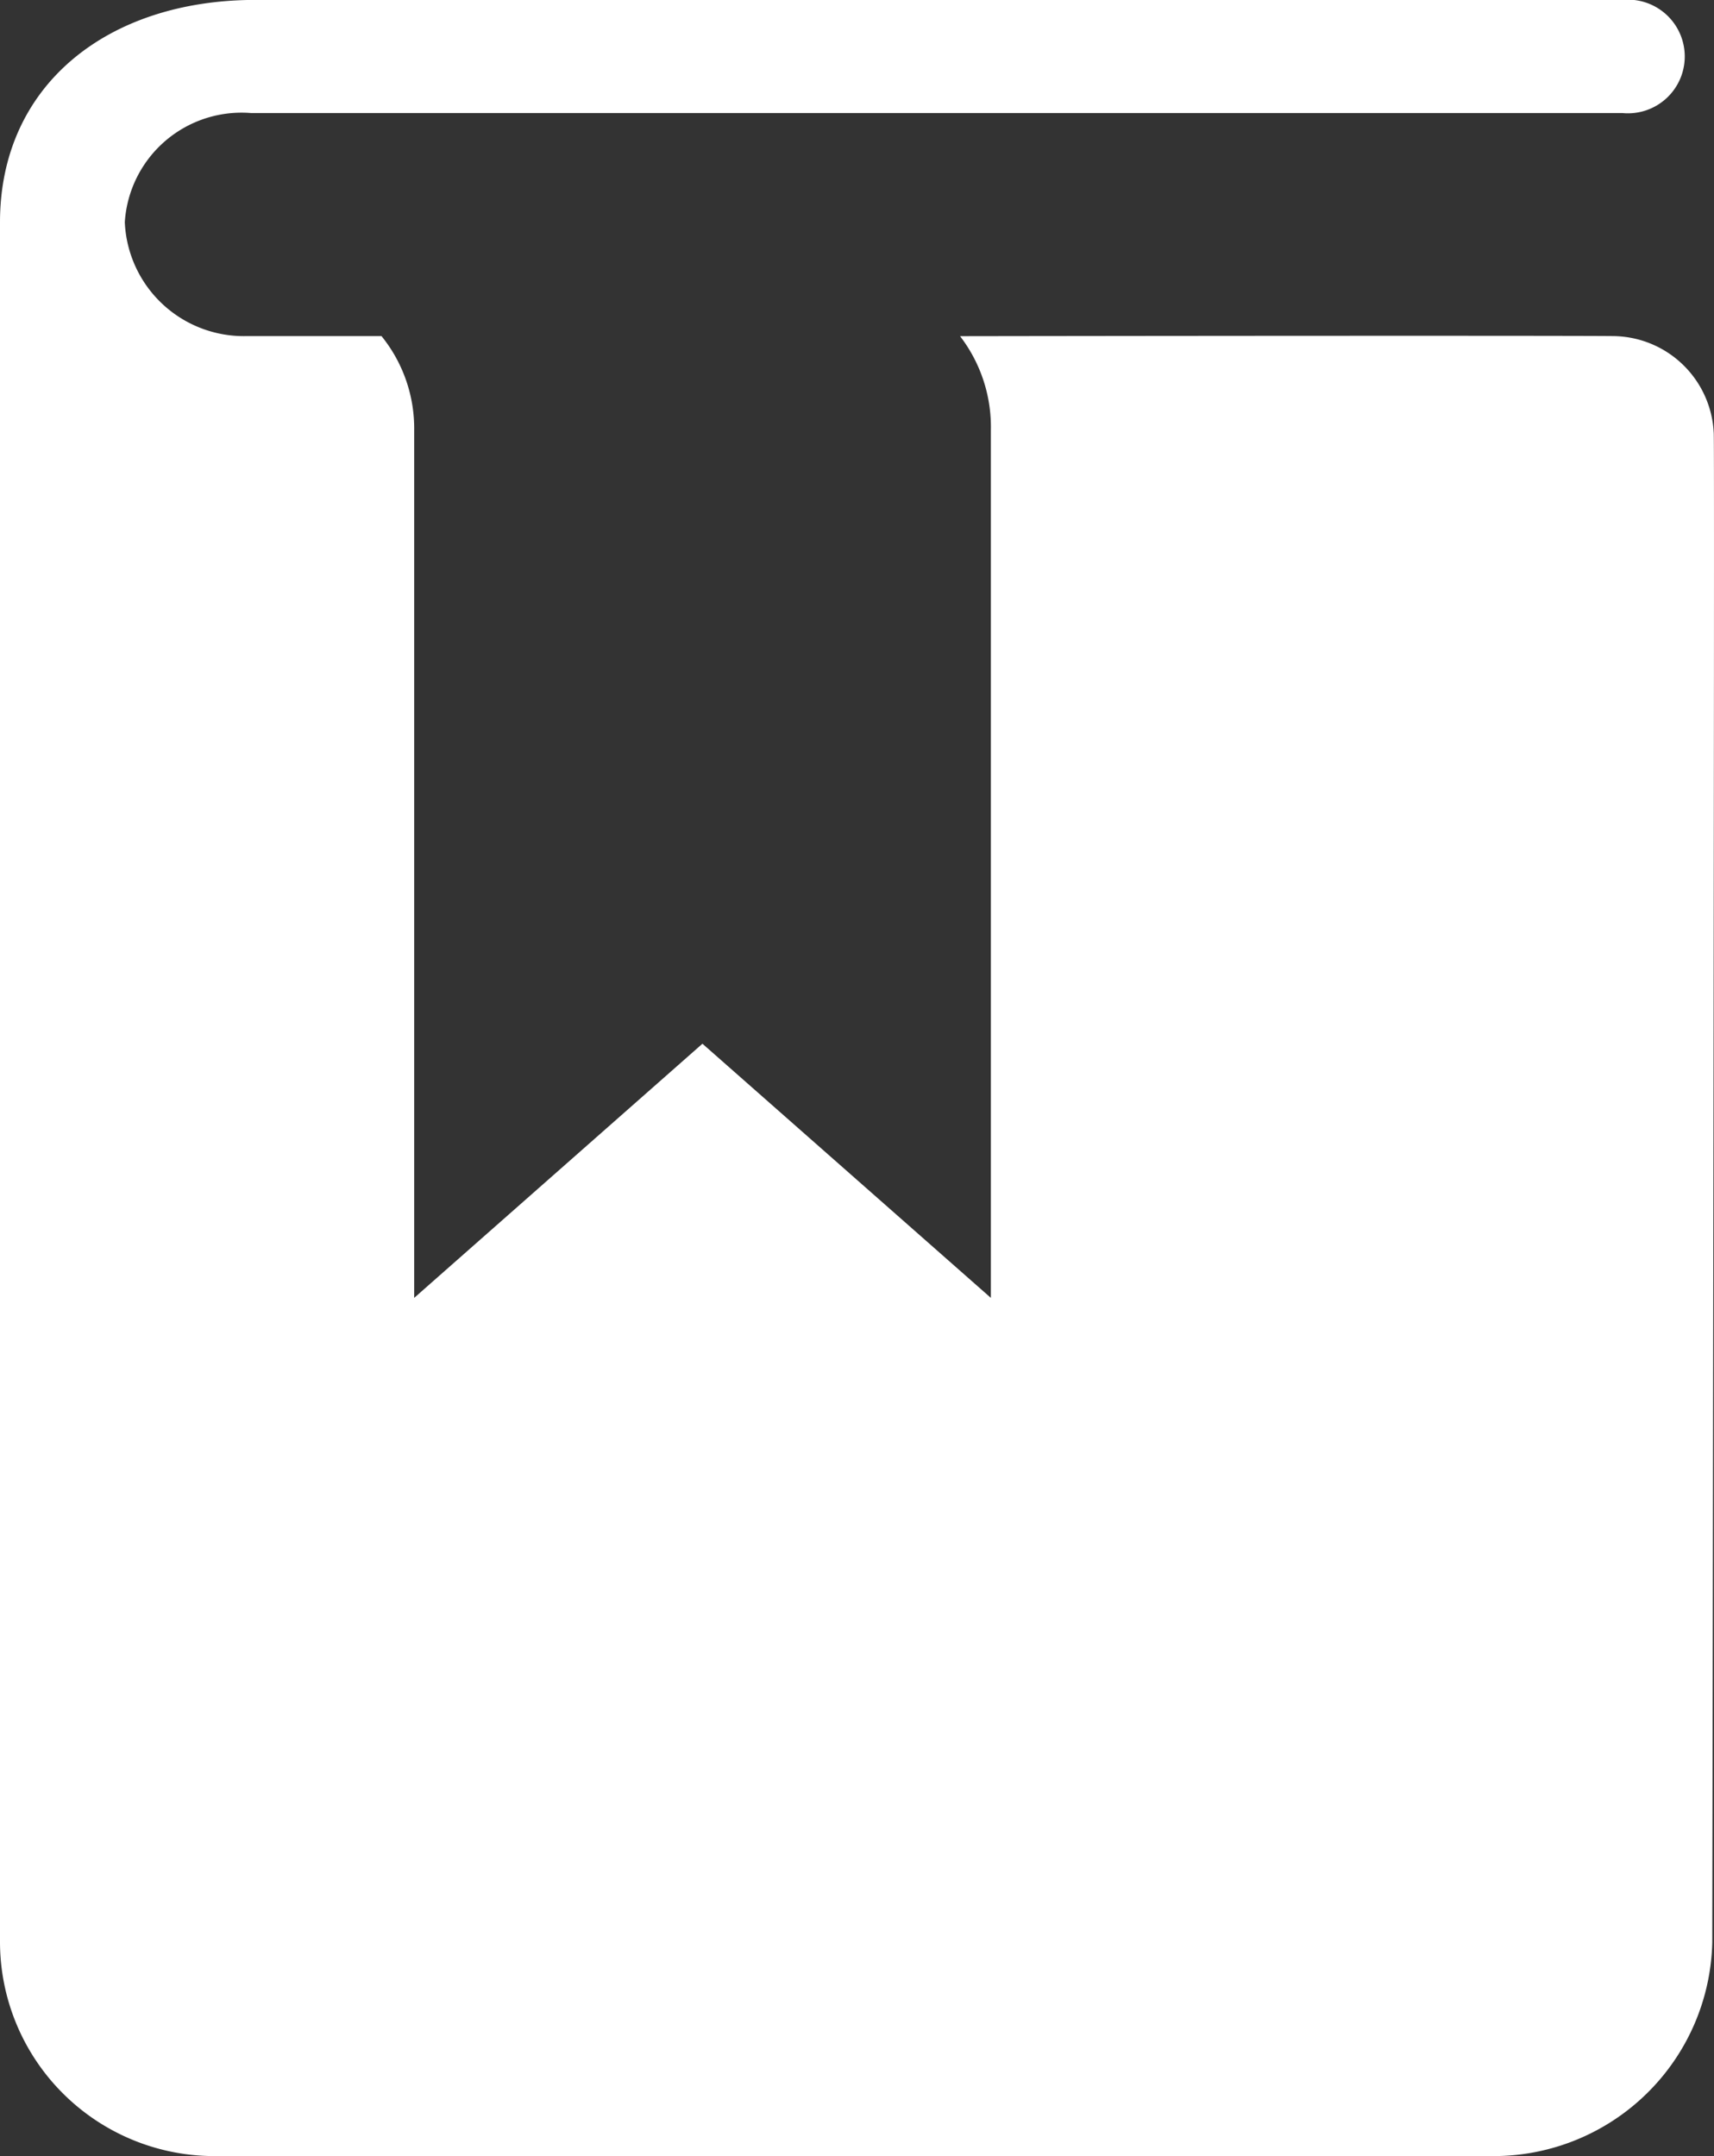 <svg xmlns="http://www.w3.org/2000/svg" width="19.872" height="25" viewBox="0 0 19.872 25">
  <rect x="0" y="0" width="19.872" height="25" fill="#333333" stroke="none"/>
  <path id="Tracciato_2798" data-name="Tracciato 2798" d="M75.917,55.573a1.178,1.178,0,0,0-1.128-1.124c-.005-.006-3.756-.006-7.61,0a1.729,1.729,0,0,1,.357,1.094V65.6l-3.344-2.947L60.85,65.6V55.539a1.7,1.7,0,0,0-.379-1.091H58.907a1.381,1.381,0,0,1-1.412-1.321,1.356,1.356,0,0,1,1.464-1.265h15.9a.659.659,0,1,0,0-1.312H59.011c-1.719,0-2.963.99-2.963,2.578V73.072a2.486,2.486,0,0,0,2.478,2.479h14.84A2.536,2.536,0,0,0,75.9,73.072S75.929,55.587,75.917,55.573Z" transform="translate(-56.048 -50.551)" fill="#fff"/>
</svg>
